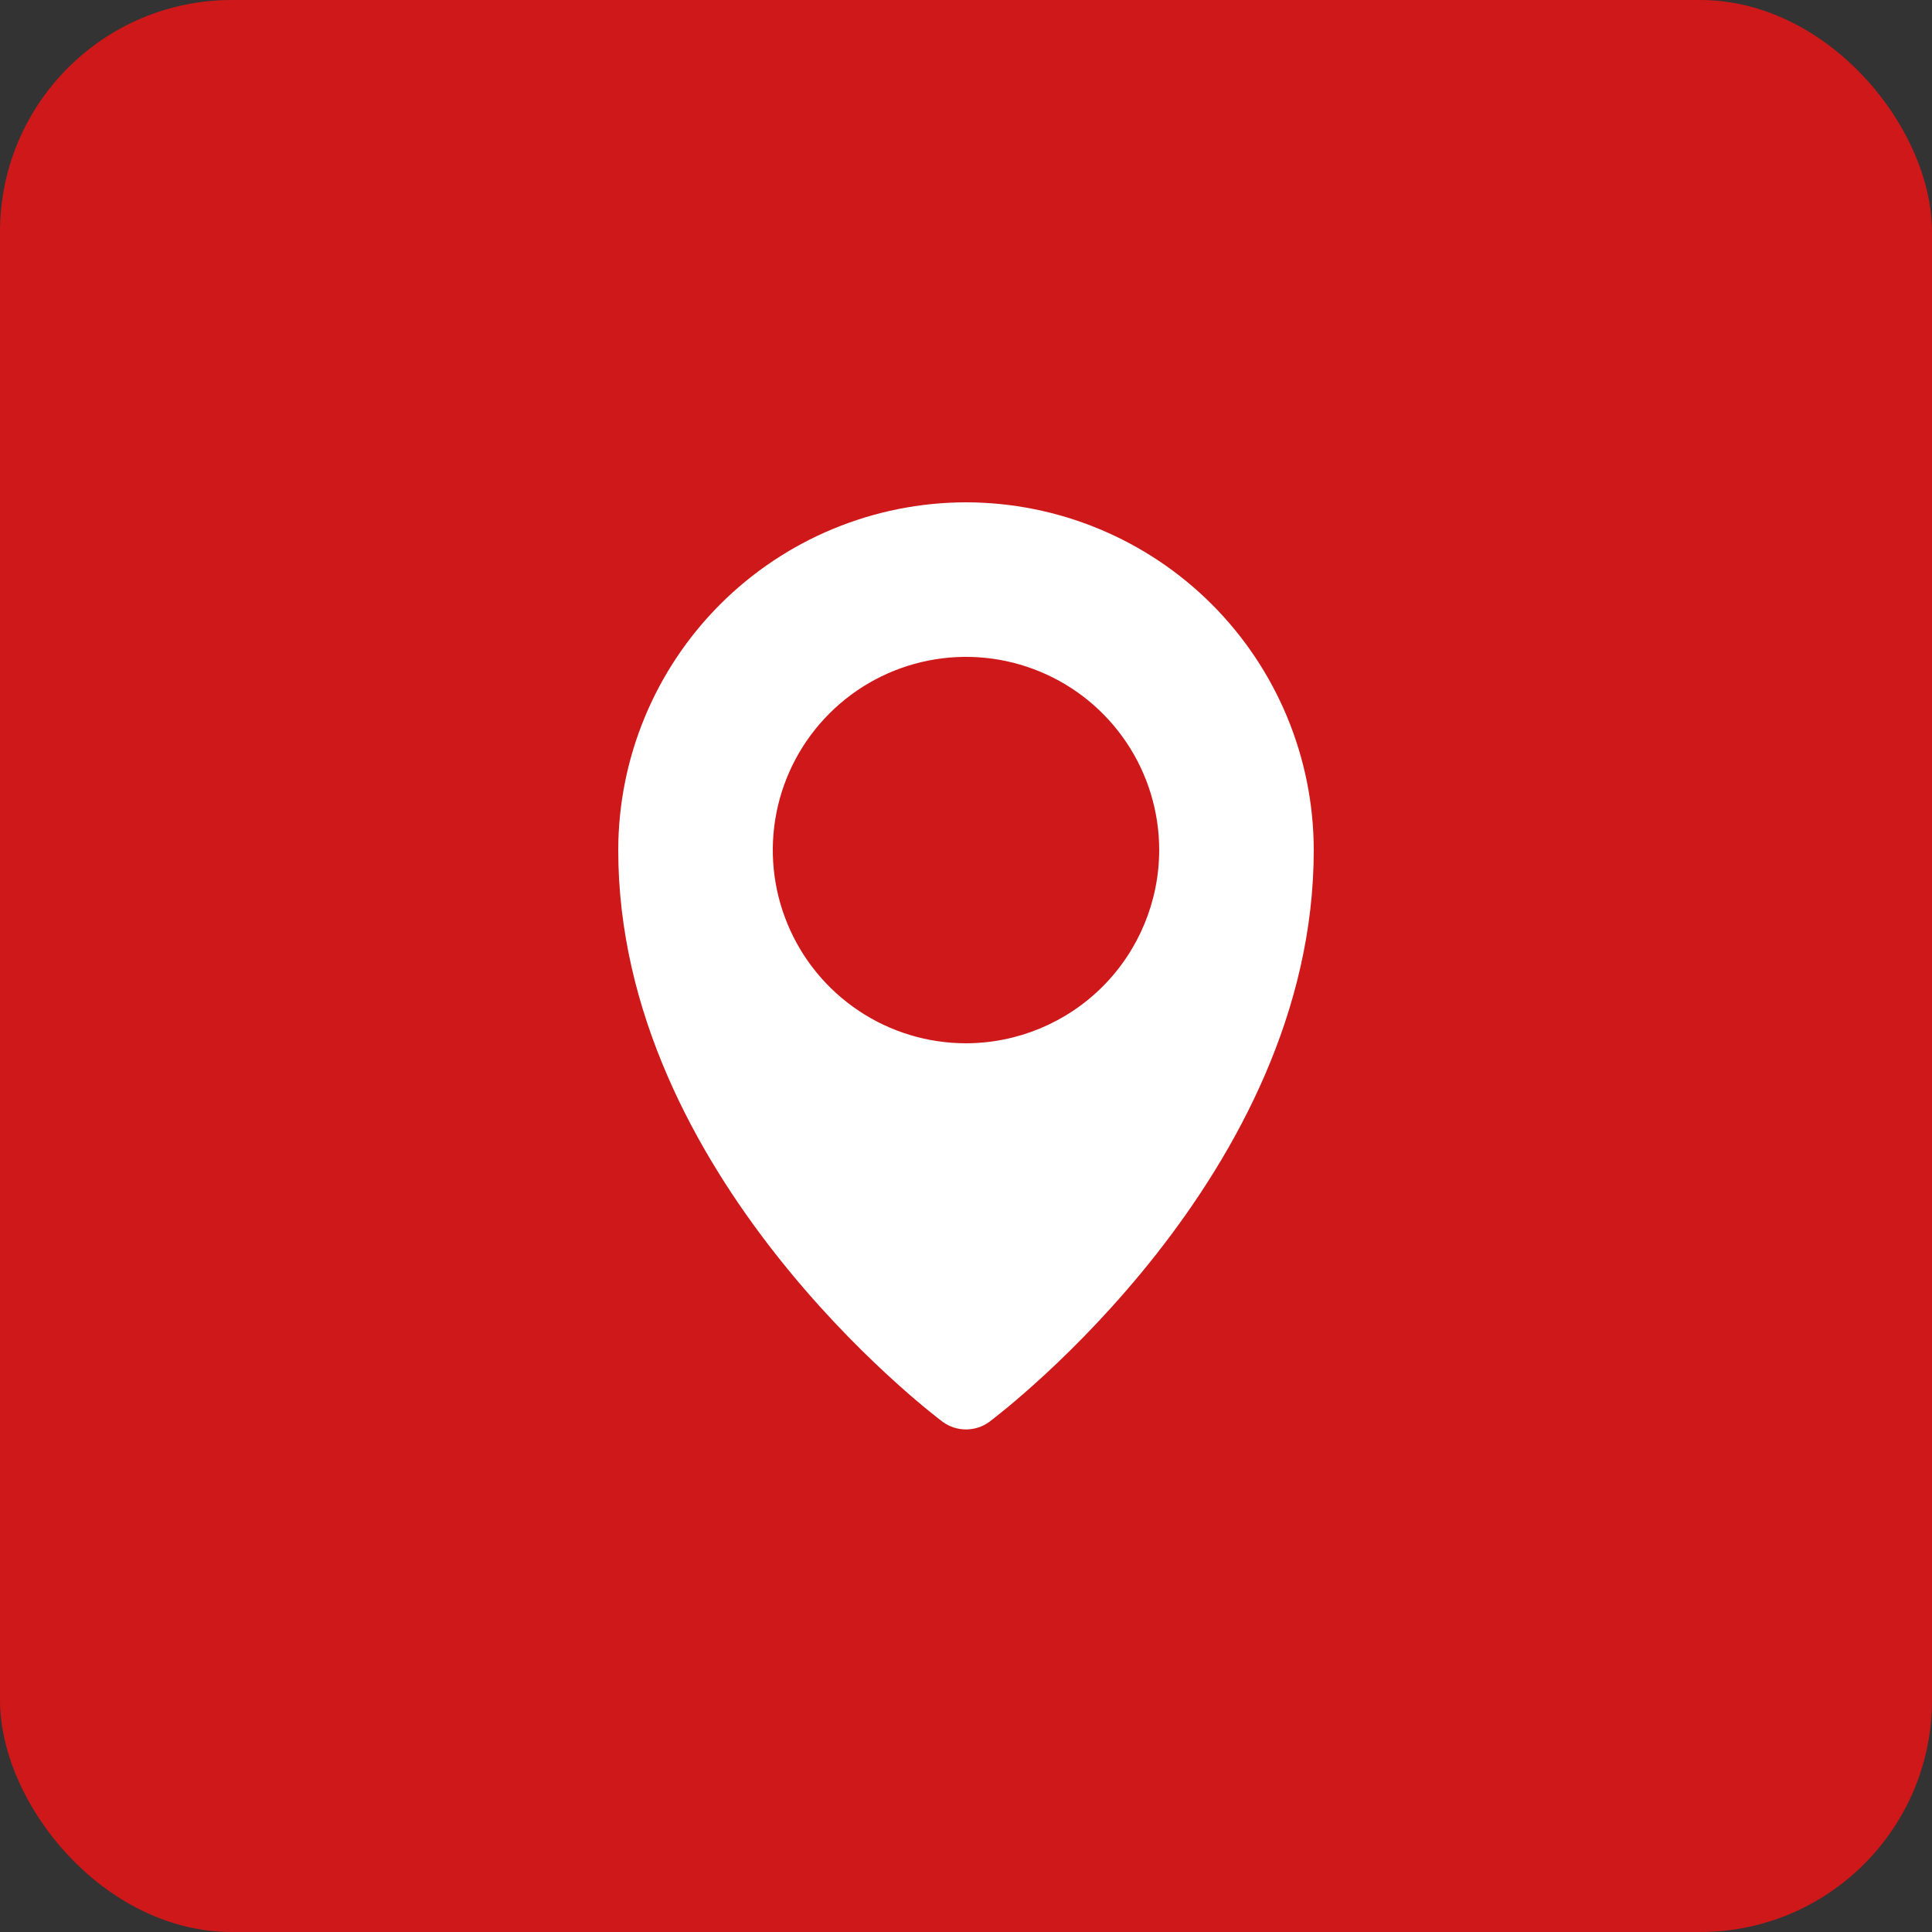 <svg width="50" height="50" viewBox="0 0 50 50" fill="none" xmlns="http://www.w3.org/2000/svg">
<rect x="0" y="0" width="50" height="50" fill="#333333" stroke="none"/>
<rect width="50" height="50" rx="6" fill="#CF1819"/>
<path d="M25 13C22.614 13.003 20.326 13.952 18.639 15.639C16.952 17.326 16.003 19.614 16 22C16 30.4 24.057 36.543 24.4 36.8C24.575 36.926 24.785 36.994 25 36.994C25.215 36.994 25.425 36.926 25.6 36.8C25.943 36.543 34 30.4 34 22C33.997 19.614 33.048 17.326 31.361 15.639C29.674 13.952 27.386 13.003 25 13ZM25 27C24.011 27 23.044 26.707 22.222 26.157C21.4 25.608 20.759 24.827 20.381 23.913C20.002 23 19.903 21.994 20.096 21.024C20.289 20.055 20.765 19.164 21.465 18.465C22.164 17.765 23.055 17.289 24.024 17.096C24.994 16.903 26 17.002 26.913 17.381C27.827 17.759 28.608 18.4 29.157 19.222C29.707 20.044 30 21.011 30 22C29.998 23.326 29.471 24.596 28.534 25.534C27.596 26.471 26.326 26.998 25 27Z" fill="white"/>
</svg>
